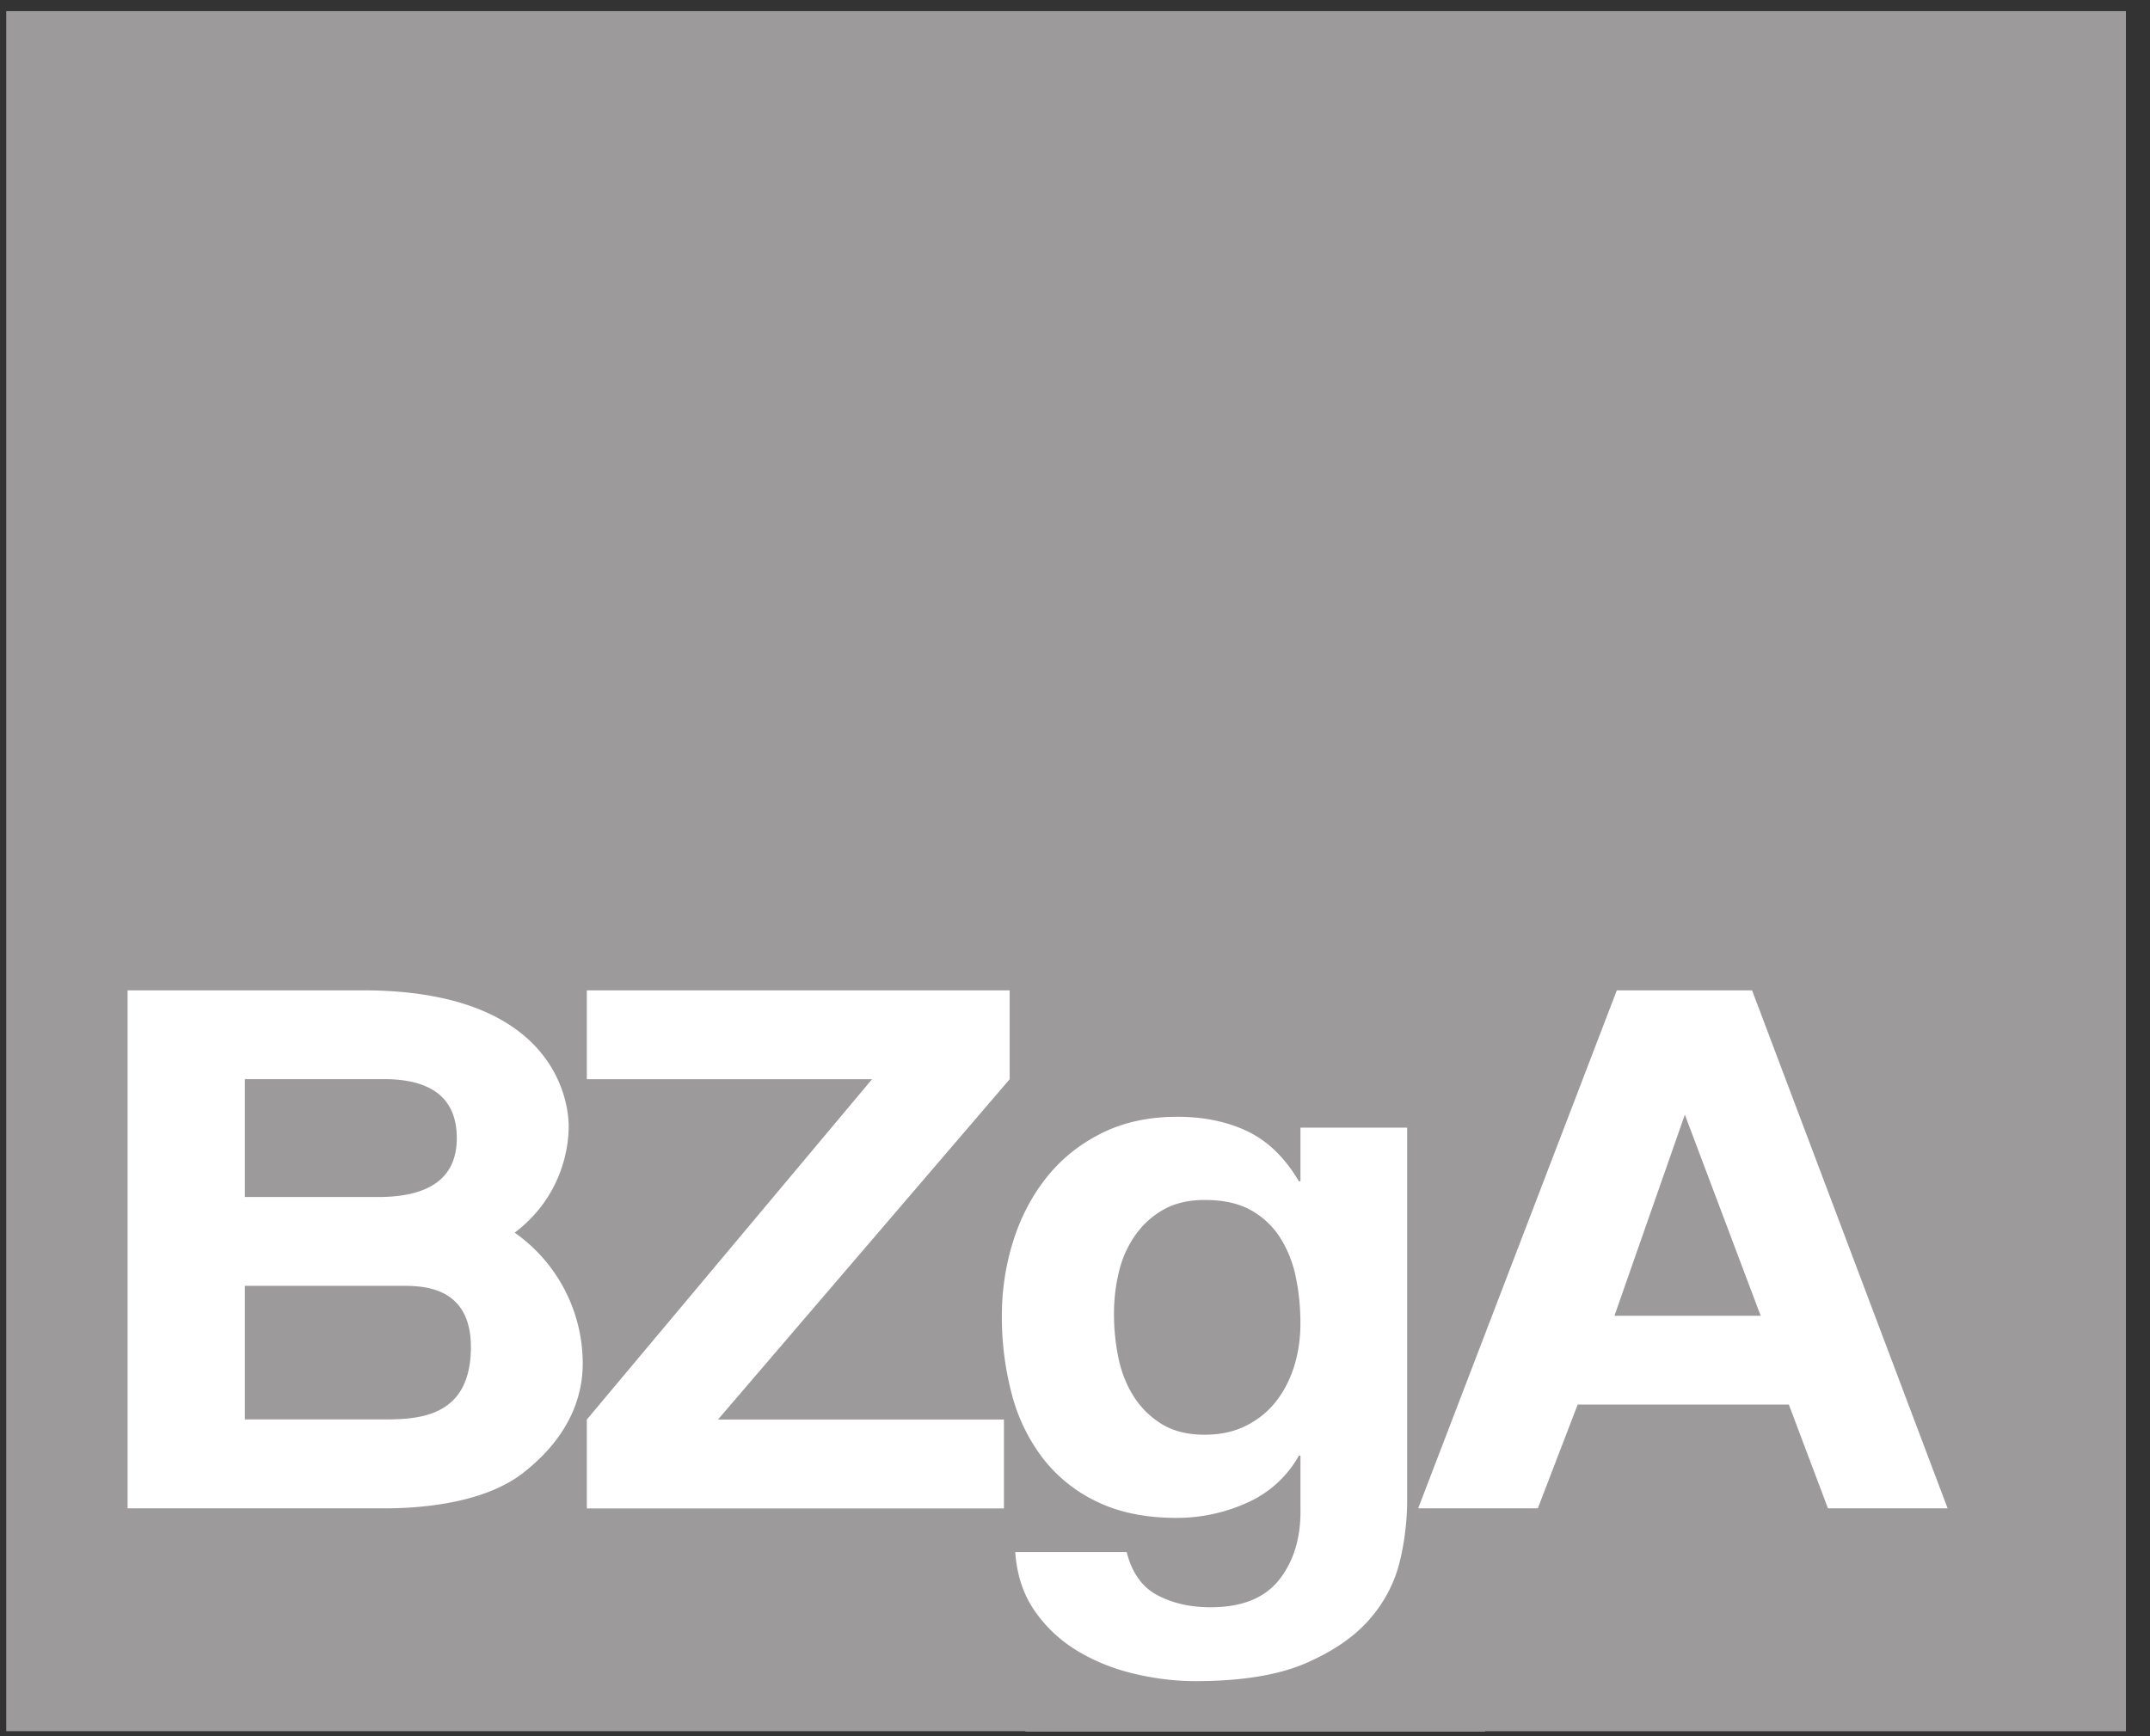 <svg width="52" height="42" viewBox="0 0 52 42" xmlns="http://www.w3.org/2000/svg"><rect x="0" y="0" width="52" height="42" fill="#333333" stroke="none"/><title>Logo_kiges_bzga_mobile</title><g id="Page-1" fill="none" fill-rule="evenodd"><g id="Logo_kiges_bzga_mobile" transform="translate(0 -2)"><g id="logo-bzga"><g id="g4598" transform="matrix(1 0 0 -1 0 44)"><g id="g4689" transform="translate(.068 .07)"><g id="g4626" transform="translate(.04 .01)" fill="#9C9A9B"><path id="path4628" d="M51.31.04v41.611H.043V.041h24.65V.03h11.119v.01z"/></g><g id="g4630" transform="translate(2.92 5.353)" fill="#FFF" fill-rule="nonzero"><path d="M.098 12.62h5.693c4.71 0 4.975-2.767 4.975-3.282 0-.757-.303-1.823-1.306-2.58a3.87 3.87 0 0 0 1.646-3.162c0-.653-.208-1.684-1.438-2.647-.945-.74-2.477-.86-3.347-.86H.098v12.532zM2.935 7.62H6.15c1.21 0 1.91.429 1.91 1.426 0 1.083-.774 1.426-1.758 1.426H2.935V7.62zm0-5.38h3.33c.85 0 2.136.034 2.136 1.753 0 1.409-1.078 1.478-1.608 1.478H2.935V2.238z" id="path4640"/></g><g id="g4642" transform="translate(14.017 5.41)" fill="#FFF"><path id="path4644" d="M10.335 12.562v-2.149L3.28 2.18h6.916V.03H.108V2.18l6.898 8.233H.108v2.149z"/></g><g id="g4646" transform="translate(34.156 5.442)" fill="#FFF" fill-rule="nonzero"><path d="M12.881 0H9.987l-.946 2.51H3.934L2.97 0H.076L4.88 12.53h3.272L12.881 0zM4.823 4.658H8.36L6.526 9.523 4.823 4.658z" id="path4648"/></g><g id="g4660" transform="translate(24.152 1.202)" fill="#FFF" fill-rule="nonzero"><path d="M5.933 6.247c.293.15.535.35.726.602.191.25.334.536.43.855.095.32.143.655.143 1.006 0 .401-.038.78-.115 1.138a2.817 2.817 0 0 1-.382.95 1.972 1.972 0 0 1-.707.658c-.293.162-.662.244-1.108.244-.382 0-.71-.075-.984-.225a2.059 2.059 0 0 1-.687-.612 2.554 2.554 0 0 1-.402-.883 4.291 4.291 0 0 1-.124-1.044c0-.351.035-.699.105-1.044.07-.345.191-.655.363-.93.172-.276.398-.502.679-.678.28-.175.63-.263 1.05-.263.382 0 .72.075 1.013.226m3.716-3.234a3.276 3.276 0 0 0-.698-1.401c-.356-.433-.872-.8-1.547-1.1C6.729.21 5.824.06 4.691.06c-.484 0-.978.06-1.48.179-.504.12-.962.304-1.376.555-.414.25-.758.573-1.032.968s-.43.868-.468 1.42H3.03c.127-.502.375-.85.745-1.044.37-.194.796-.291 1.28-.291.764 0 1.321.225 1.672.677.35.45.518 1.021.506 1.71v1.28h-.038a2.671 2.671 0 0 0-1.252-1.138 4.112 4.112 0 0 0-1.71-.367c-.738 0-1.375.129-1.91.386a3.611 3.611 0 0 0-1.318 1.053 4.36 4.36 0 0 0-.755 1.56 7.28 7.28 0 0 0-.239 1.89c0 .627.093 1.232.277 1.815.185.583.456 1.097.812 1.542.357.445.8.8 1.328 1.062.529.264 1.137.395 1.825.395.65 0 1.22-.119 1.71-.357s.9-.64 1.232-1.203h.038v1.297h2.58V4.348a6.43 6.43 0 0 0-.163-1.335" id="path4660"/></g></g></g></g></g></g></svg>
